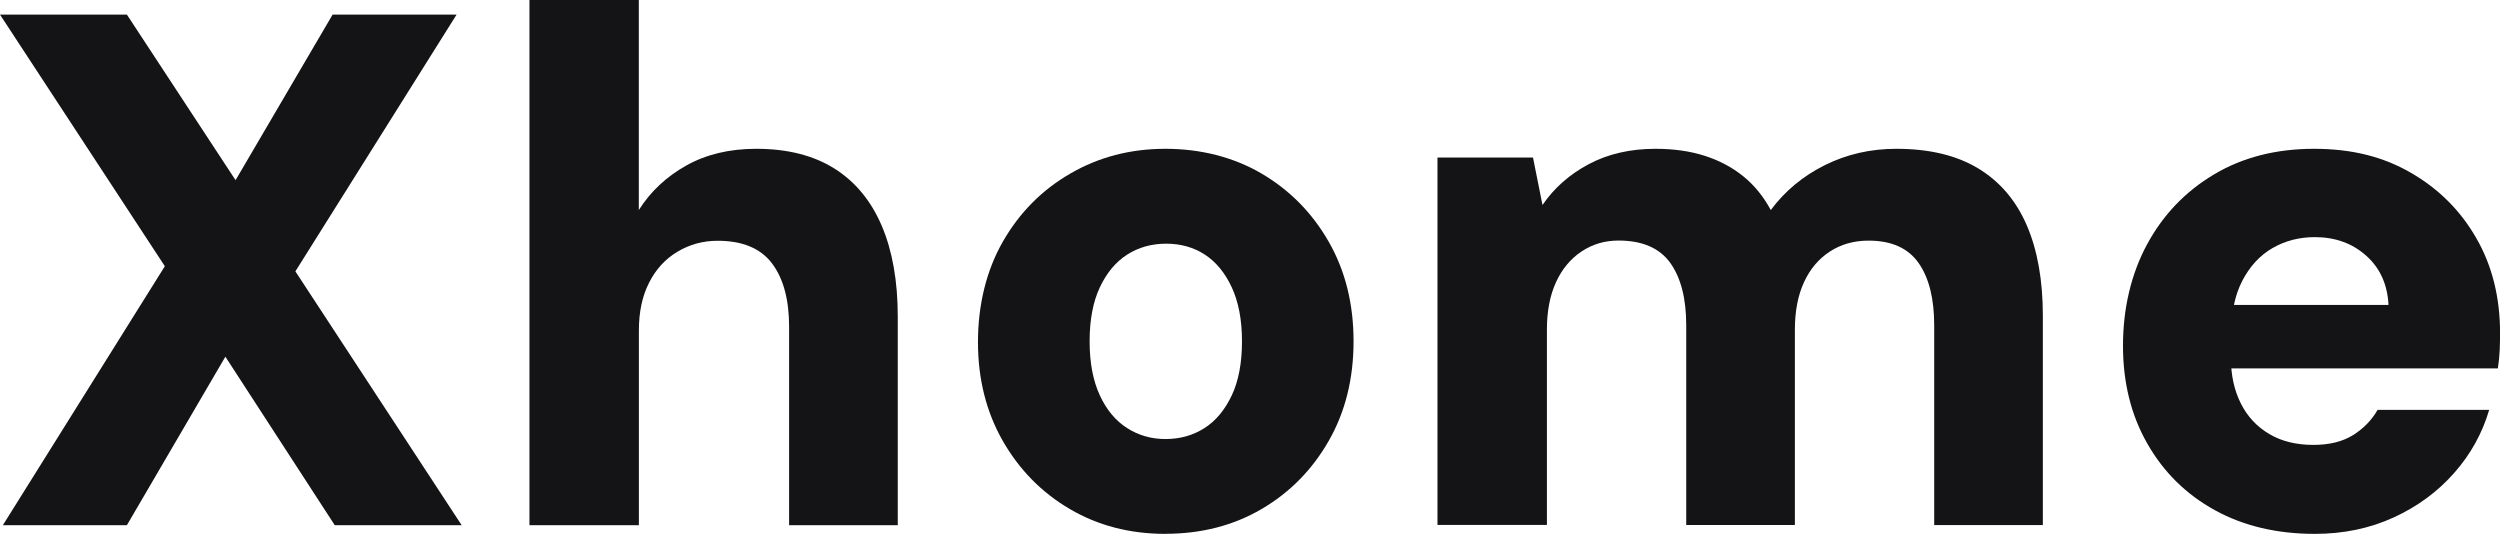 <svg xmlns="http://www.w3.org/2000/svg" id="Capa_2" viewBox="0 0 350.65 74.88"><defs><style>      .cls-1 {        fill: #141417;      }    </style></defs><g id="Capa_1-2" data-name="Capa_1"><g><path class="cls-1" d="M.41,73.65l22.71-36.31L0,2.05h17.8l15.24,23.22L46.65,2.05h17.39l-22.61,36.01,23.32,35.6h-17.8l-15.34-23.63-13.81,23.63H.41Z"></path><path class="cls-1" d="M74.26,73.65V0h15.34v29.46c1.64-2.59,3.85-4.67,6.65-6.24,2.8-1.57,6.07-2.35,9.82-2.35,4.36,0,8.01.92,10.95,2.76,2.93,1.84,5.15,4.52,6.65,8.03,1.5,3.51,2.25,7.76,2.25,12.74v29.26h-15.24v-27.82c0-3.82-.8-6.78-2.4-8.9-1.6-2.11-4.14-3.17-7.62-3.17-2.05,0-3.92.51-5.63,1.53-1.71,1.02-3.04,2.47-3.99,4.35-.96,1.88-1.43,4.11-1.43,6.7v27.31h-15.34Z"></path><path class="cls-1" d="M163.46,74.88c-4.98,0-9.45-1.16-13.4-3.48-3.96-2.32-7.09-5.51-9.41-9.56-2.32-4.06-3.48-8.68-3.48-13.86s1.16-10.01,3.48-14.07c2.32-4.06,5.47-7.25,9.46-9.56,3.99-2.32,8.44-3.48,13.35-3.48s9.55,1.16,13.5,3.48c3.95,2.32,7.09,5.51,9.41,9.56,2.32,4.06,3.48,8.71,3.48,13.96s-1.16,9.91-3.48,13.96c-2.32,4.06-5.46,7.25-9.41,9.56-3.96,2.32-8.46,3.48-13.5,3.48ZM163.46,61.58c2.05,0,3.87-.51,5.47-1.53,1.6-1.02,2.88-2.56,3.84-4.6s1.43-4.57,1.43-7.57-.48-5.52-1.43-7.57-2.22-3.58-3.78-4.6c-1.57-1.02-3.38-1.53-5.42-1.53s-3.87.51-5.47,1.53c-1.6,1.02-2.88,2.56-3.84,4.6-.96,2.05-1.43,4.57-1.43,7.57s.48,5.52,1.43,7.57c.95,2.05,2.23,3.58,3.84,4.6,1.6,1.02,3.39,1.53,5.37,1.53Z"></path><path class="cls-1" d="M201.62,73.65V22.1h13.4l1.33,6.65c1.64-2.39,3.8-4.3,6.5-5.73,2.69-1.43,5.81-2.15,9.36-2.15,2.52,0,4.81.32,6.85.97,2.05.65,3.85,1.6,5.42,2.86,1.57,1.26,2.86,2.85,3.89,4.76,1.98-2.66,4.5-4.76,7.57-6.29,3.07-1.53,6.41-2.3,10.03-2.3,4.64,0,8.47.92,11.51,2.76,3.03,1.84,5.3,4.5,6.8,7.98s2.25,7.71,2.25,12.68v29.36h-15.24v-28.03c0-3.75-.73-6.66-2.2-8.75-1.47-2.08-3.8-3.12-7.01-3.12-2.05,0-3.85.51-5.42,1.53-1.57,1.02-2.78,2.45-3.63,4.3-.85,1.84-1.28,4.06-1.28,6.65v27.41h-15.24v-28.03c0-3.75-.75-6.66-2.25-8.75-1.5-2.08-3.92-3.12-7.26-3.12-1.91,0-3.63.51-5.17,1.53-1.53,1.02-2.73,2.45-3.58,4.3-.85,1.84-1.28,4.06-1.28,6.65v27.41h-15.34Z"></path><path class="cls-1" d="M324.67,74.88c-5.32,0-9.99-1.11-14.01-3.32-4.03-2.22-7.18-5.32-9.46-9.31-2.29-3.99-3.43-8.57-3.43-13.76s1.13-10.06,3.38-14.22c2.25-4.16,5.39-7.43,9.41-9.82,4.02-2.39,8.69-3.58,14.01-3.58s9.72,1.12,13.61,3.38c3.89,2.25,6.94,5.3,9.15,9.16,2.22,3.85,3.33,8.3,3.33,13.35,0,.68-.02,1.45-.05,2.3-.04.85-.12,1.72-.26,2.61h-41.63v-8.9h26.29c-.14-2.86-1.18-5.17-3.12-6.9-1.94-1.74-4.35-2.61-7.21-2.61-2.18,0-4.16.51-5.93,1.53-1.77,1.02-3.19,2.56-4.25,4.6-1.06,2.05-1.59,4.64-1.59,7.77v3.07c0,2.39.46,4.5,1.38,6.34s2.25,3.27,3.99,4.3,3.8,1.53,6.19,1.53c2.25,0,4.11-.46,5.58-1.38,1.47-.92,2.61-2.1,3.43-3.53h15.65c-.96,3.27-2.59,6.22-4.91,8.85-2.32,2.63-5.15,4.71-8.49,6.24-3.34,1.53-7.03,2.3-11.05,2.3Z"></path></g></g></svg>